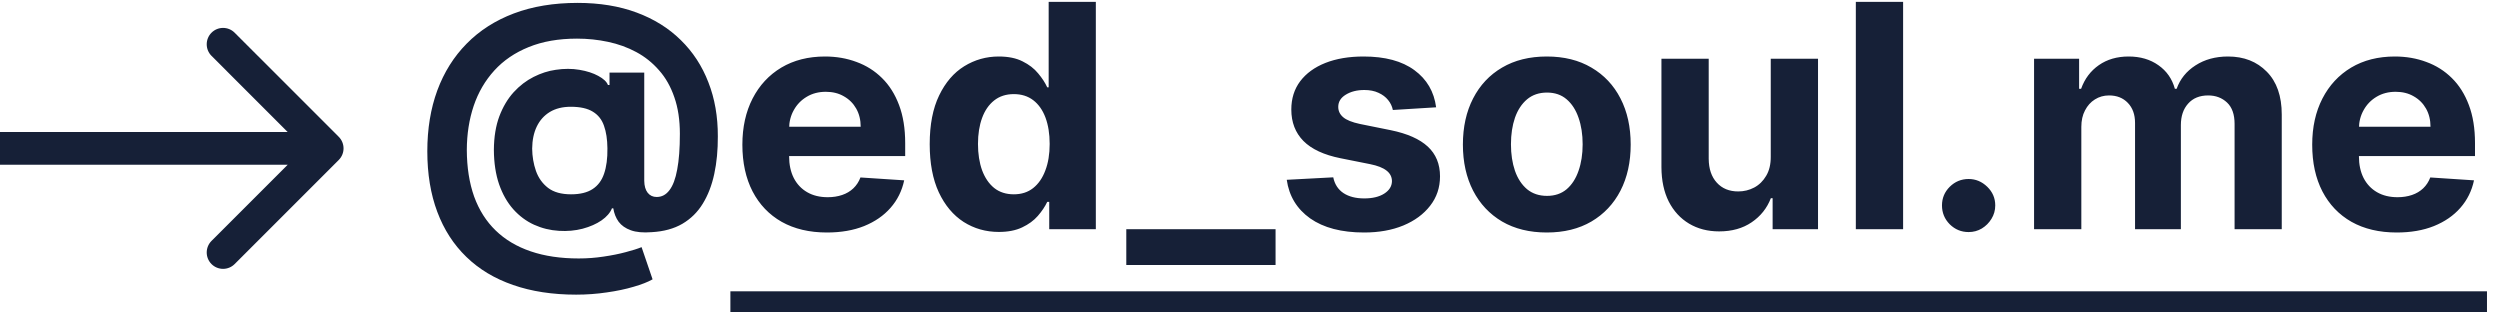 <svg width="120" height="15" viewBox="0 0 120 15" fill="none" xmlns="http://www.w3.org/2000/svg">
<path d="M16.26 7.678C16.567 7.371 16.567 6.874 16.26 6.567L11.263 1.57C10.956 1.263 10.459 1.263 10.152 1.57C9.846 1.877 9.846 2.374 10.152 2.68L14.594 7.123L10.152 11.564C9.846 11.871 9.846 12.368 10.152 12.675C10.459 12.982 10.956 12.982 11.263 12.675L16.26 7.678ZM0 7.123V7.908H15.705V7.123V6.337H0V7.123Z" fill="#162037"/>
<path d="M27.654 14.143C26.521 14.143 25.512 13.988 24.628 13.679C23.744 13.374 22.996 12.925 22.386 12.332C21.775 11.742 21.309 11.021 20.99 10.169C20.67 9.317 20.511 8.347 20.511 7.261C20.511 6.188 20.67 5.215 20.99 4.342C21.313 3.468 21.784 2.719 22.401 2.094C23.019 1.465 23.774 0.982 24.665 0.645C25.56 0.308 26.579 0.139 27.723 0.139C28.781 0.139 29.726 0.293 30.557 0.602C31.391 0.911 32.098 1.352 32.677 1.923C33.259 2.491 33.701 3.168 34.003 3.953C34.309 4.734 34.459 5.599 34.456 6.547C34.459 7.2 34.403 7.8 34.285 8.347C34.168 8.894 33.983 9.372 33.731 9.78C33.483 10.185 33.156 10.506 32.751 10.744C32.346 10.979 31.856 11.112 31.281 11.144C30.869 11.176 30.535 11.146 30.28 11.053C30.024 10.961 29.829 10.824 29.694 10.643C29.562 10.459 29.477 10.244 29.438 9.999H29.374C29.289 10.212 29.122 10.405 28.873 10.579C28.625 10.75 28.321 10.883 27.963 10.979C27.608 11.071 27.229 11.105 26.828 11.08C26.409 11.055 26.011 10.957 25.635 10.787C25.262 10.617 24.93 10.37 24.639 10.046C24.351 9.723 24.124 9.324 23.957 8.848C23.794 8.372 23.71 7.822 23.706 7.197C23.71 6.579 23.797 6.041 23.968 5.583C24.142 5.125 24.371 4.739 24.655 4.427C24.942 4.114 25.262 3.869 25.613 3.692C25.965 3.514 26.318 3.401 26.674 3.351C27.075 3.29 27.455 3.29 27.813 3.351C28.172 3.411 28.474 3.509 28.719 3.644C28.968 3.779 29.122 3.924 29.182 4.081H29.257V3.484H30.924V8.683C30.928 8.928 30.983 9.118 31.089 9.253C31.196 9.388 31.34 9.455 31.521 9.455C31.766 9.455 31.97 9.347 32.133 9.13C32.3 8.914 32.425 8.582 32.506 8.134C32.592 7.687 32.634 7.117 32.634 6.424C32.634 5.757 32.545 5.171 32.368 4.667C32.194 4.159 31.949 3.727 31.633 3.372C31.32 3.013 30.956 2.722 30.541 2.499C30.125 2.275 29.674 2.112 29.188 2.009C28.705 1.906 28.208 1.854 27.696 1.854C26.812 1.854 26.04 1.989 25.379 2.259C24.719 2.525 24.168 2.9 23.728 3.383C23.288 3.866 22.957 4.432 22.737 5.082C22.52 5.728 22.41 6.433 22.407 7.197C22.41 8.038 22.528 8.784 22.758 9.434C22.993 10.08 23.337 10.624 23.792 11.064C24.246 11.504 24.807 11.838 25.475 12.065C26.143 12.293 26.91 12.406 27.776 12.406C28.184 12.406 28.584 12.376 28.975 12.316C29.365 12.259 29.719 12.188 30.035 12.103C30.351 12.021 30.605 11.941 30.796 11.863L31.324 13.408C31.1 13.536 30.796 13.655 30.413 13.765C30.033 13.878 29.603 13.969 29.124 14.036C28.648 14.107 28.158 14.143 27.654 14.143ZM27.409 9.327C27.842 9.327 28.186 9.244 28.442 9.077C28.701 8.91 28.886 8.663 28.996 8.337C29.11 8.006 29.163 7.6 29.156 7.117C29.152 6.691 29.097 6.33 28.991 6.036C28.888 5.737 28.708 5.512 28.453 5.359C28.201 5.203 27.849 5.125 27.398 5.125C27.004 5.125 26.668 5.208 26.391 5.375C26.118 5.542 25.908 5.776 25.763 6.078C25.621 6.376 25.548 6.728 25.544 7.133C25.548 7.509 25.608 7.866 25.725 8.203C25.843 8.537 26.036 8.809 26.306 9.018C26.576 9.224 26.943 9.327 27.409 9.327ZM39.693 11.16C38.852 11.16 38.127 10.989 37.52 10.648C36.916 10.304 36.451 9.817 36.124 9.189C35.798 8.557 35.634 7.809 35.634 6.946C35.634 6.105 35.798 5.366 36.124 4.73C36.451 4.095 36.911 3.599 37.504 3.244C38.101 2.889 38.8 2.712 39.603 2.712C40.142 2.712 40.645 2.799 41.11 2.973C41.579 3.143 41.987 3.401 42.335 3.745C42.687 4.089 42.96 4.523 43.156 5.045C43.351 5.563 43.449 6.17 43.449 6.866V7.49H36.54V6.083H41.313C41.313 5.757 41.242 5.467 41.1 5.215C40.958 4.963 40.76 4.766 40.508 4.624C40.26 4.478 39.97 4.406 39.64 4.406C39.296 4.406 38.99 4.485 38.724 4.645C38.461 4.801 38.255 5.013 38.106 5.279C37.957 5.542 37.88 5.835 37.877 6.158V7.495C37.877 7.9 37.952 8.25 38.101 8.544C38.253 8.839 38.468 9.066 38.745 9.226C39.022 9.386 39.351 9.466 39.731 9.466C39.983 9.466 40.214 9.43 40.423 9.359C40.633 9.288 40.812 9.182 40.961 9.04C41.11 8.898 41.224 8.724 41.302 8.518L43.401 8.656C43.294 9.161 43.076 9.601 42.745 9.977C42.419 10.35 41.996 10.641 41.478 10.851C40.963 11.057 40.368 11.16 39.693 11.16ZM47.944 11.133C47.323 11.133 46.76 10.973 46.256 10.654C45.755 10.331 45.357 9.857 45.063 9.232C44.771 8.603 44.626 7.832 44.626 6.92C44.626 5.982 44.777 5.203 45.079 4.581C45.38 3.956 45.782 3.489 46.282 3.18C46.787 2.868 47.339 2.712 47.939 2.712C48.397 2.712 48.779 2.79 49.084 2.946C49.393 3.099 49.642 3.29 49.83 3.521C50.022 3.749 50.167 3.972 50.267 4.192H50.336V0.091H52.6V11H50.363V9.69H50.267C50.16 9.917 50.009 10.142 49.814 10.366C49.622 10.586 49.372 10.769 49.063 10.915C48.758 11.06 48.385 11.133 47.944 11.133ZM48.663 9.327C49.029 9.327 49.338 9.228 49.59 9.029C49.846 8.827 50.041 8.544 50.176 8.182C50.315 7.82 50.384 7.396 50.384 6.909C50.384 6.423 50.316 6 50.182 5.641C50.047 5.283 49.851 5.006 49.596 4.81C49.34 4.615 49.029 4.517 48.663 4.517C48.291 4.517 47.976 4.619 47.721 4.821C47.465 5.023 47.271 5.304 47.14 5.663C47.009 6.021 46.943 6.437 46.943 6.909C46.943 7.385 47.009 7.806 47.14 8.172C47.275 8.534 47.468 8.818 47.721 9.024C47.976 9.226 48.291 9.327 48.663 9.327ZM61.227 11V12.72H54.062V11H61.227ZM68.934 5.151L66.857 5.279C66.821 5.102 66.745 4.942 66.628 4.8C66.511 4.654 66.356 4.539 66.164 4.453C65.976 4.365 65.751 4.32 65.488 4.32C65.136 4.32 64.84 4.395 64.598 4.544C64.357 4.69 64.236 4.885 64.236 5.13C64.236 5.325 64.314 5.49 64.471 5.625C64.627 5.76 64.895 5.869 65.275 5.95L66.756 6.249C67.551 6.412 68.144 6.675 68.535 7.037C68.925 7.399 69.121 7.875 69.121 8.464C69.121 9.001 68.963 9.471 68.647 9.876C68.334 10.281 67.904 10.597 67.358 10.824C66.814 11.048 66.188 11.16 65.477 11.16C64.394 11.16 63.531 10.934 62.888 10.483C62.249 10.029 61.875 9.411 61.764 8.63L63.996 8.512C64.064 8.843 64.227 9.095 64.487 9.269C64.746 9.439 65.078 9.524 65.483 9.524C65.88 9.524 66.2 9.448 66.441 9.295C66.686 9.139 66.811 8.939 66.814 8.694C66.811 8.488 66.724 8.319 66.553 8.188C66.383 8.053 66.12 7.95 65.765 7.879L64.348 7.596C63.549 7.436 62.954 7.159 62.563 6.765C62.176 6.371 61.983 5.869 61.983 5.258C61.983 4.732 62.125 4.279 62.409 3.9C62.697 3.52 63.1 3.227 63.618 3.021C64.14 2.815 64.751 2.712 65.451 2.712C66.484 2.712 67.297 2.93 67.89 3.367C68.487 3.804 68.835 4.398 68.934 5.151ZM74.246 11.16C73.419 11.16 72.703 10.984 72.1 10.633C71.499 10.277 71.036 9.784 70.709 9.152C70.383 8.516 70.219 7.779 70.219 6.941C70.219 6.096 70.383 5.357 70.709 4.725C71.036 4.089 71.499 3.596 72.1 3.244C72.703 2.889 73.419 2.712 74.246 2.712C75.074 2.712 75.787 2.889 76.388 3.244C76.991 3.596 77.457 4.089 77.783 4.725C78.11 5.357 78.273 6.096 78.273 6.941C78.273 7.779 78.11 8.516 77.783 9.152C77.457 9.784 76.991 10.277 76.388 10.633C75.787 10.984 75.074 11.16 74.246 11.16ZM74.257 9.402C74.633 9.402 74.948 9.295 75.2 9.082C75.452 8.866 75.642 8.571 75.77 8.198C75.901 7.825 75.967 7.401 75.967 6.925C75.967 6.449 75.901 6.025 75.77 5.652C75.642 5.279 75.452 4.984 75.2 4.768C74.948 4.551 74.633 4.443 74.257 4.443C73.877 4.443 73.557 4.551 73.298 4.768C73.043 4.984 72.849 5.279 72.718 5.652C72.59 6.025 72.526 6.449 72.526 6.925C72.526 7.401 72.59 7.825 72.718 8.198C72.849 8.571 73.043 8.866 73.298 9.082C73.557 9.295 73.877 9.402 74.257 9.402ZM84.996 7.516V2.818H87.265V11H85.086V9.514H85.001C84.816 9.993 84.509 10.379 84.079 10.67C83.653 10.961 83.133 11.107 82.519 11.107C81.972 11.107 81.491 10.982 81.075 10.734C80.66 10.485 80.335 10.132 80.1 9.674C79.87 9.216 79.752 8.667 79.749 8.028V2.818H82.018V7.623C82.022 8.106 82.151 8.488 82.407 8.768C82.662 9.049 83.005 9.189 83.435 9.189C83.708 9.189 83.964 9.127 84.202 9.002C84.44 8.875 84.632 8.686 84.777 8.438C84.926 8.189 84.999 7.882 84.996 7.516ZM91.349 0.091V11H89.08V0.091H91.349ZM94.493 11.139C94.142 11.139 93.84 11.014 93.588 10.766C93.339 10.514 93.215 10.212 93.215 9.86C93.215 9.512 93.339 9.214 93.588 8.965C93.84 8.717 94.142 8.592 94.493 8.592C94.834 8.592 95.132 8.717 95.388 8.965C95.644 9.214 95.772 9.512 95.772 9.86C95.772 10.095 95.711 10.309 95.59 10.505C95.473 10.696 95.319 10.851 95.127 10.968C94.935 11.082 94.724 11.139 94.493 11.139ZM97.635 11V2.818H99.797V4.262H99.893C100.064 3.782 100.348 3.404 100.745 3.127C101.143 2.85 101.619 2.712 102.173 2.712C102.734 2.712 103.212 2.852 103.606 3.132C104 3.409 104.263 3.786 104.394 4.262H104.479C104.646 3.793 104.948 3.418 105.385 3.138C105.825 2.854 106.345 2.712 106.946 2.712C107.709 2.712 108.329 2.955 108.805 3.441C109.284 3.924 109.524 4.61 109.524 5.498V11H107.26V5.945C107.26 5.49 107.139 5.149 106.898 4.922C106.656 4.695 106.354 4.581 105.992 4.581C105.58 4.581 105.259 4.713 105.028 4.976C104.797 5.235 104.682 5.577 104.682 6.004V11H102.482V5.897C102.482 5.496 102.366 5.176 102.136 4.938C101.908 4.7 101.608 4.581 101.235 4.581C100.983 4.581 100.756 4.645 100.554 4.773C100.355 4.897 100.197 5.073 100.08 5.3C99.962 5.524 99.904 5.787 99.904 6.089V11H97.635ZM115.045 11.16C114.203 11.16 113.479 10.989 112.872 10.648C112.268 10.304 111.803 9.817 111.476 9.189C111.149 8.557 110.986 7.809 110.986 6.946C110.986 6.105 111.149 5.366 111.476 4.73C111.803 4.095 112.263 3.599 112.856 3.244C113.452 2.889 114.152 2.712 114.954 2.712C115.494 2.712 115.997 2.799 116.462 2.973C116.931 3.143 117.339 3.401 117.687 3.745C118.038 4.089 118.312 4.523 118.507 5.045C118.703 5.563 118.8 6.17 118.8 6.866V7.49H111.891V6.083H116.664C116.664 5.757 116.593 5.467 116.451 5.215C116.309 4.963 116.112 4.766 115.86 4.624C115.611 4.478 115.322 4.406 114.992 4.406C114.647 4.406 114.342 4.485 114.075 4.645C113.813 4.801 113.607 5.013 113.458 5.279C113.308 5.542 113.232 5.835 113.228 6.158V7.495C113.228 7.9 113.303 8.25 113.452 8.544C113.605 8.839 113.82 9.066 114.097 9.226C114.374 9.386 114.702 9.466 115.082 9.466C115.334 9.466 115.565 9.43 115.775 9.359C115.984 9.288 116.163 9.182 116.313 9.04C116.462 8.898 116.575 8.724 116.654 8.518L118.752 8.656C118.646 9.161 118.427 9.601 118.097 9.977C117.77 10.35 117.348 10.641 116.829 10.851C116.314 11.057 115.72 11.16 115.045 11.16Z" fill="#162037"/>
<path d="M35.059 13.983H119.375V15.006H35.059V13.983Z" fill="#162037"/>
<a href="https://www.instagram.com/ed_soul.me/">
<rect fill="black" fill-opacity="0" x="0.115" y="-3.622" width="99.77" height="18.153"/>
</a>
</svg>

